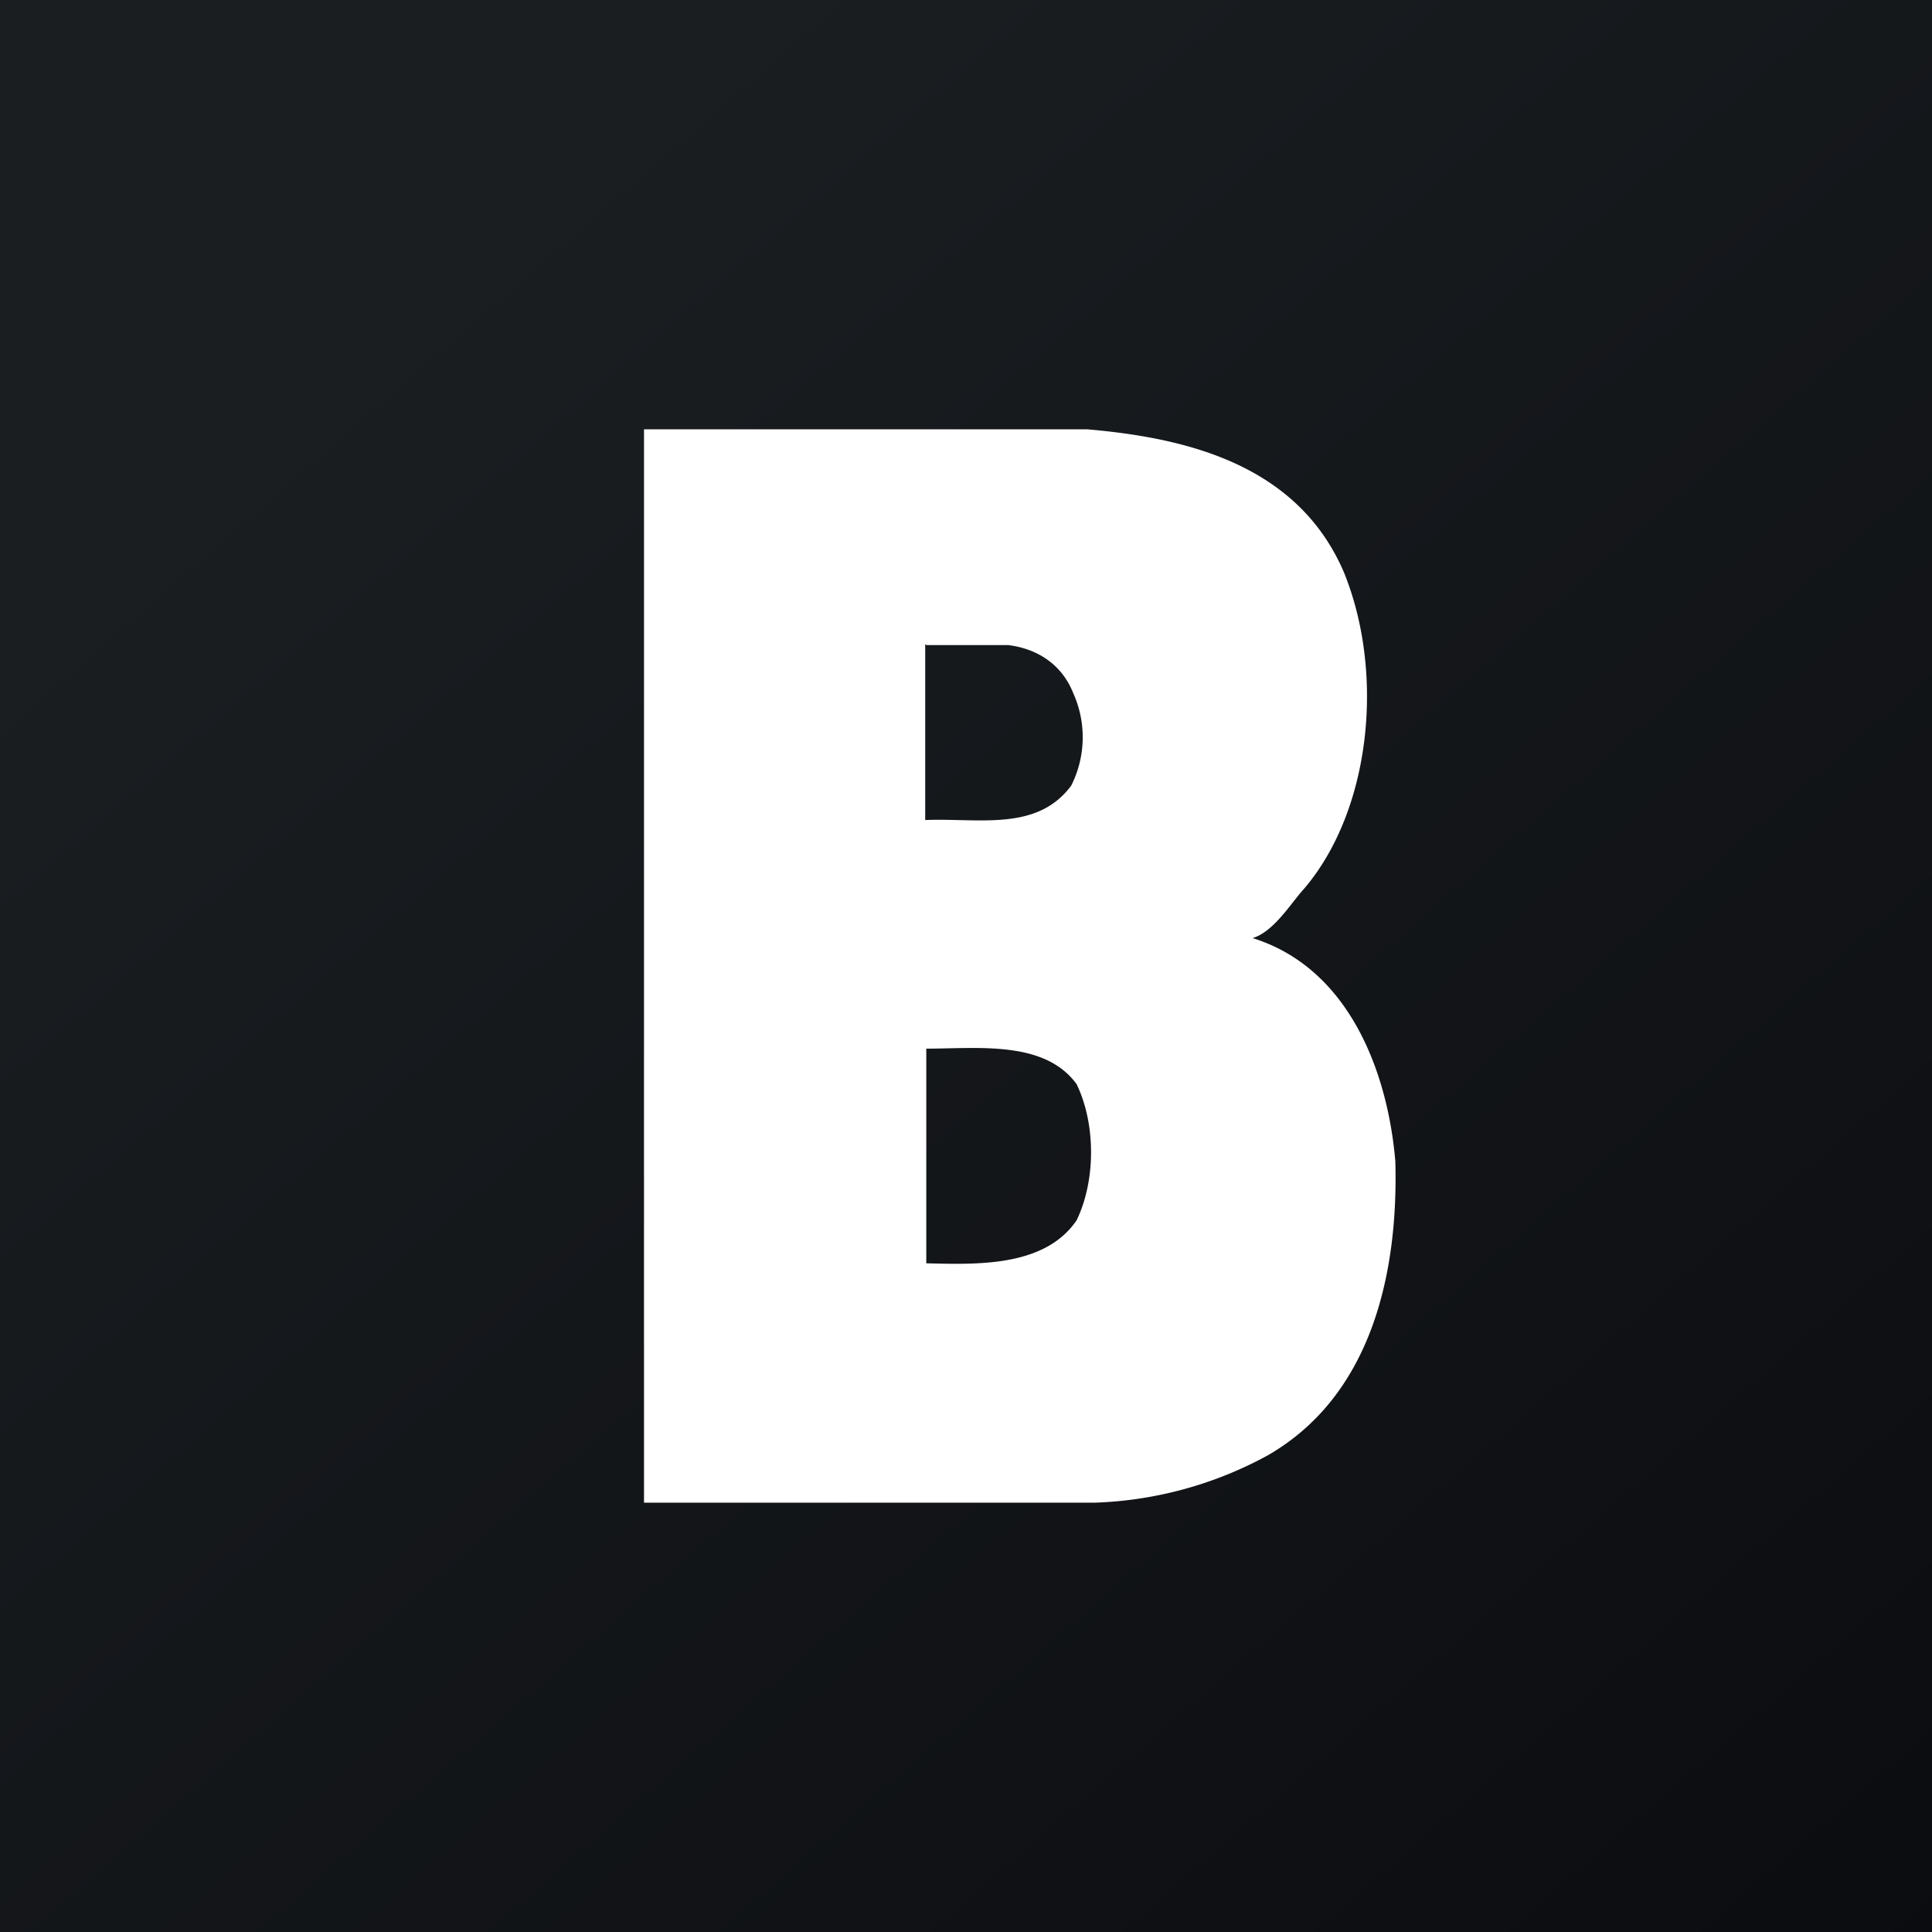 <!-- by TradingView --><svg xmlns="http://www.w3.org/2000/svg" width="18" height="18"><rect width="100%" height="100%" fill="#808080" stroke="none"/><path fill="url(#a0br0w1jz)" d="M0 0h18v18H0z"/><path d="M10.03 11.37c-.3.44-.94.41-1.4.4v-2c.48 0 1.1-.08 1.4.33.18.37.18.9 0 1.27zm-1.4-5.36h.76c.26.03.5.17.61.45a1 1 0 01-.02.86c-.32.43-.86.3-1.36.32V6zM13 10.82c-.07-.83-.43-1.8-1.33-2.08.2-.06.36-.33.48-.46.63-.74.75-2.02.37-2.95-.43-1-1.46-1.25-2.39-1.33H6v10h4.2a3.61 3.61 0 001.61-.44c.94-.54 1.22-1.64 1.19-2.74z" fill="#fff"/><defs><linearGradient id="a0br0w1jz" x1="3.35" y1="3.12" x2="21.9" y2="24.43" gradientUnits="userSpaceOnUse"><stop stop-color="#1A1E21"/><stop offset="1" stop-color="#06060A"/></linearGradient></defs></svg>